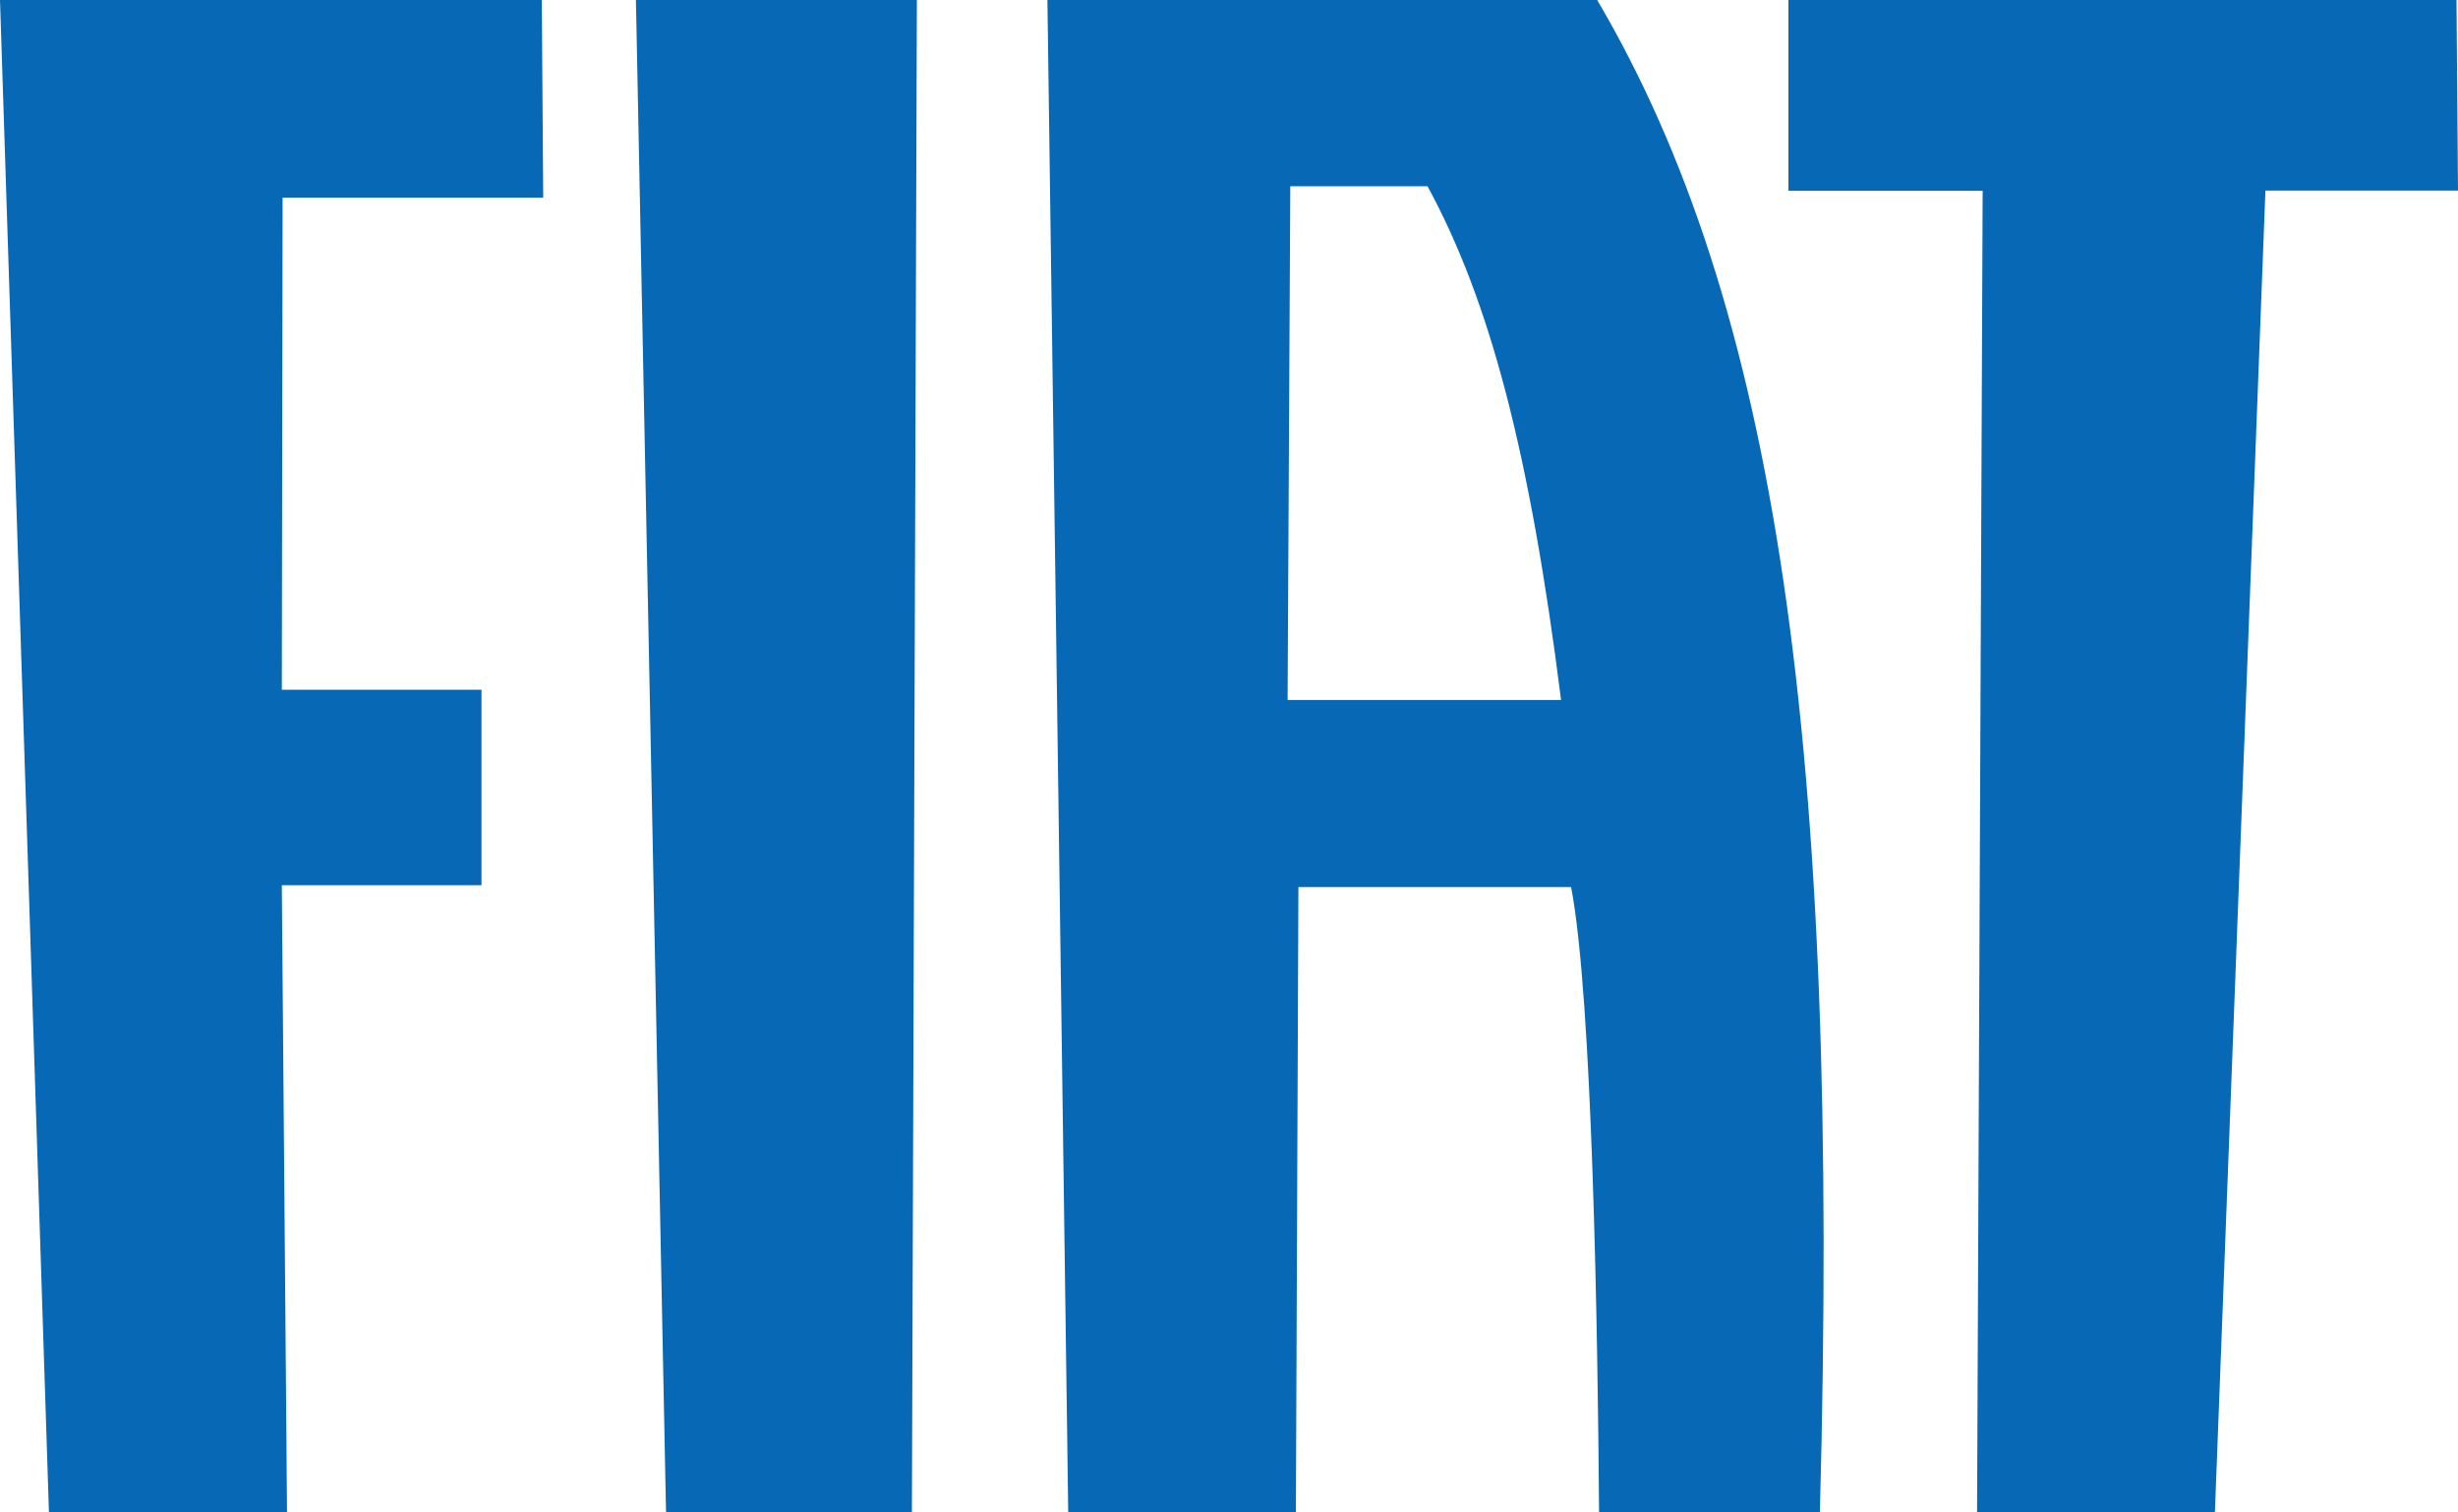 <svg xmlns="http://www.w3.org/2000/svg" id="Layer_2" viewBox="0 0 311.81 191.88"><defs><style>.cls-1{fill:#0768b5;stroke-width:0px;}</style></defs><g id="Layer_1-2"><g id="Warstwa_1"><g id="_217956912"><polygon id="_217961256" class="cls-1" points="0 0 6.21 191.88 36.41 191.88 35.75 112.31 61.08 112.31 61.08 87.51 35.75 87.51 35.85 25.07 68.91 25.07 68.73 0 0 0"></polygon><polygon id="_217958256" class="cls-1" points="80.67 0 84.49 191.88 115.68 191.88 116.31 0 80.67 0"></polygon><polygon id="_217960584" class="cls-1" points="226.87 0 226.87 24.2 251.51 24.2 250.8 191.88 280.97 191.88 287.38 24.18 311.81 24.18 311.62 0 226.87 0"></polygon><path id="_217960752" class="cls-1" d="m163.34,88.81l.34-65.18h17.41c7.89,14.52,12.97,33.71,16.94,65.18h-34.7Zm-27.82,103.07h28.87l.32-79.34h34.59c2.72,14,3.39,57.23,3.55,79.34h28.01c2.64-97.96-5.57-153.33-28.25-191.88h-69.74l2.64,191.88h0Z"></path></g></g></g></svg>